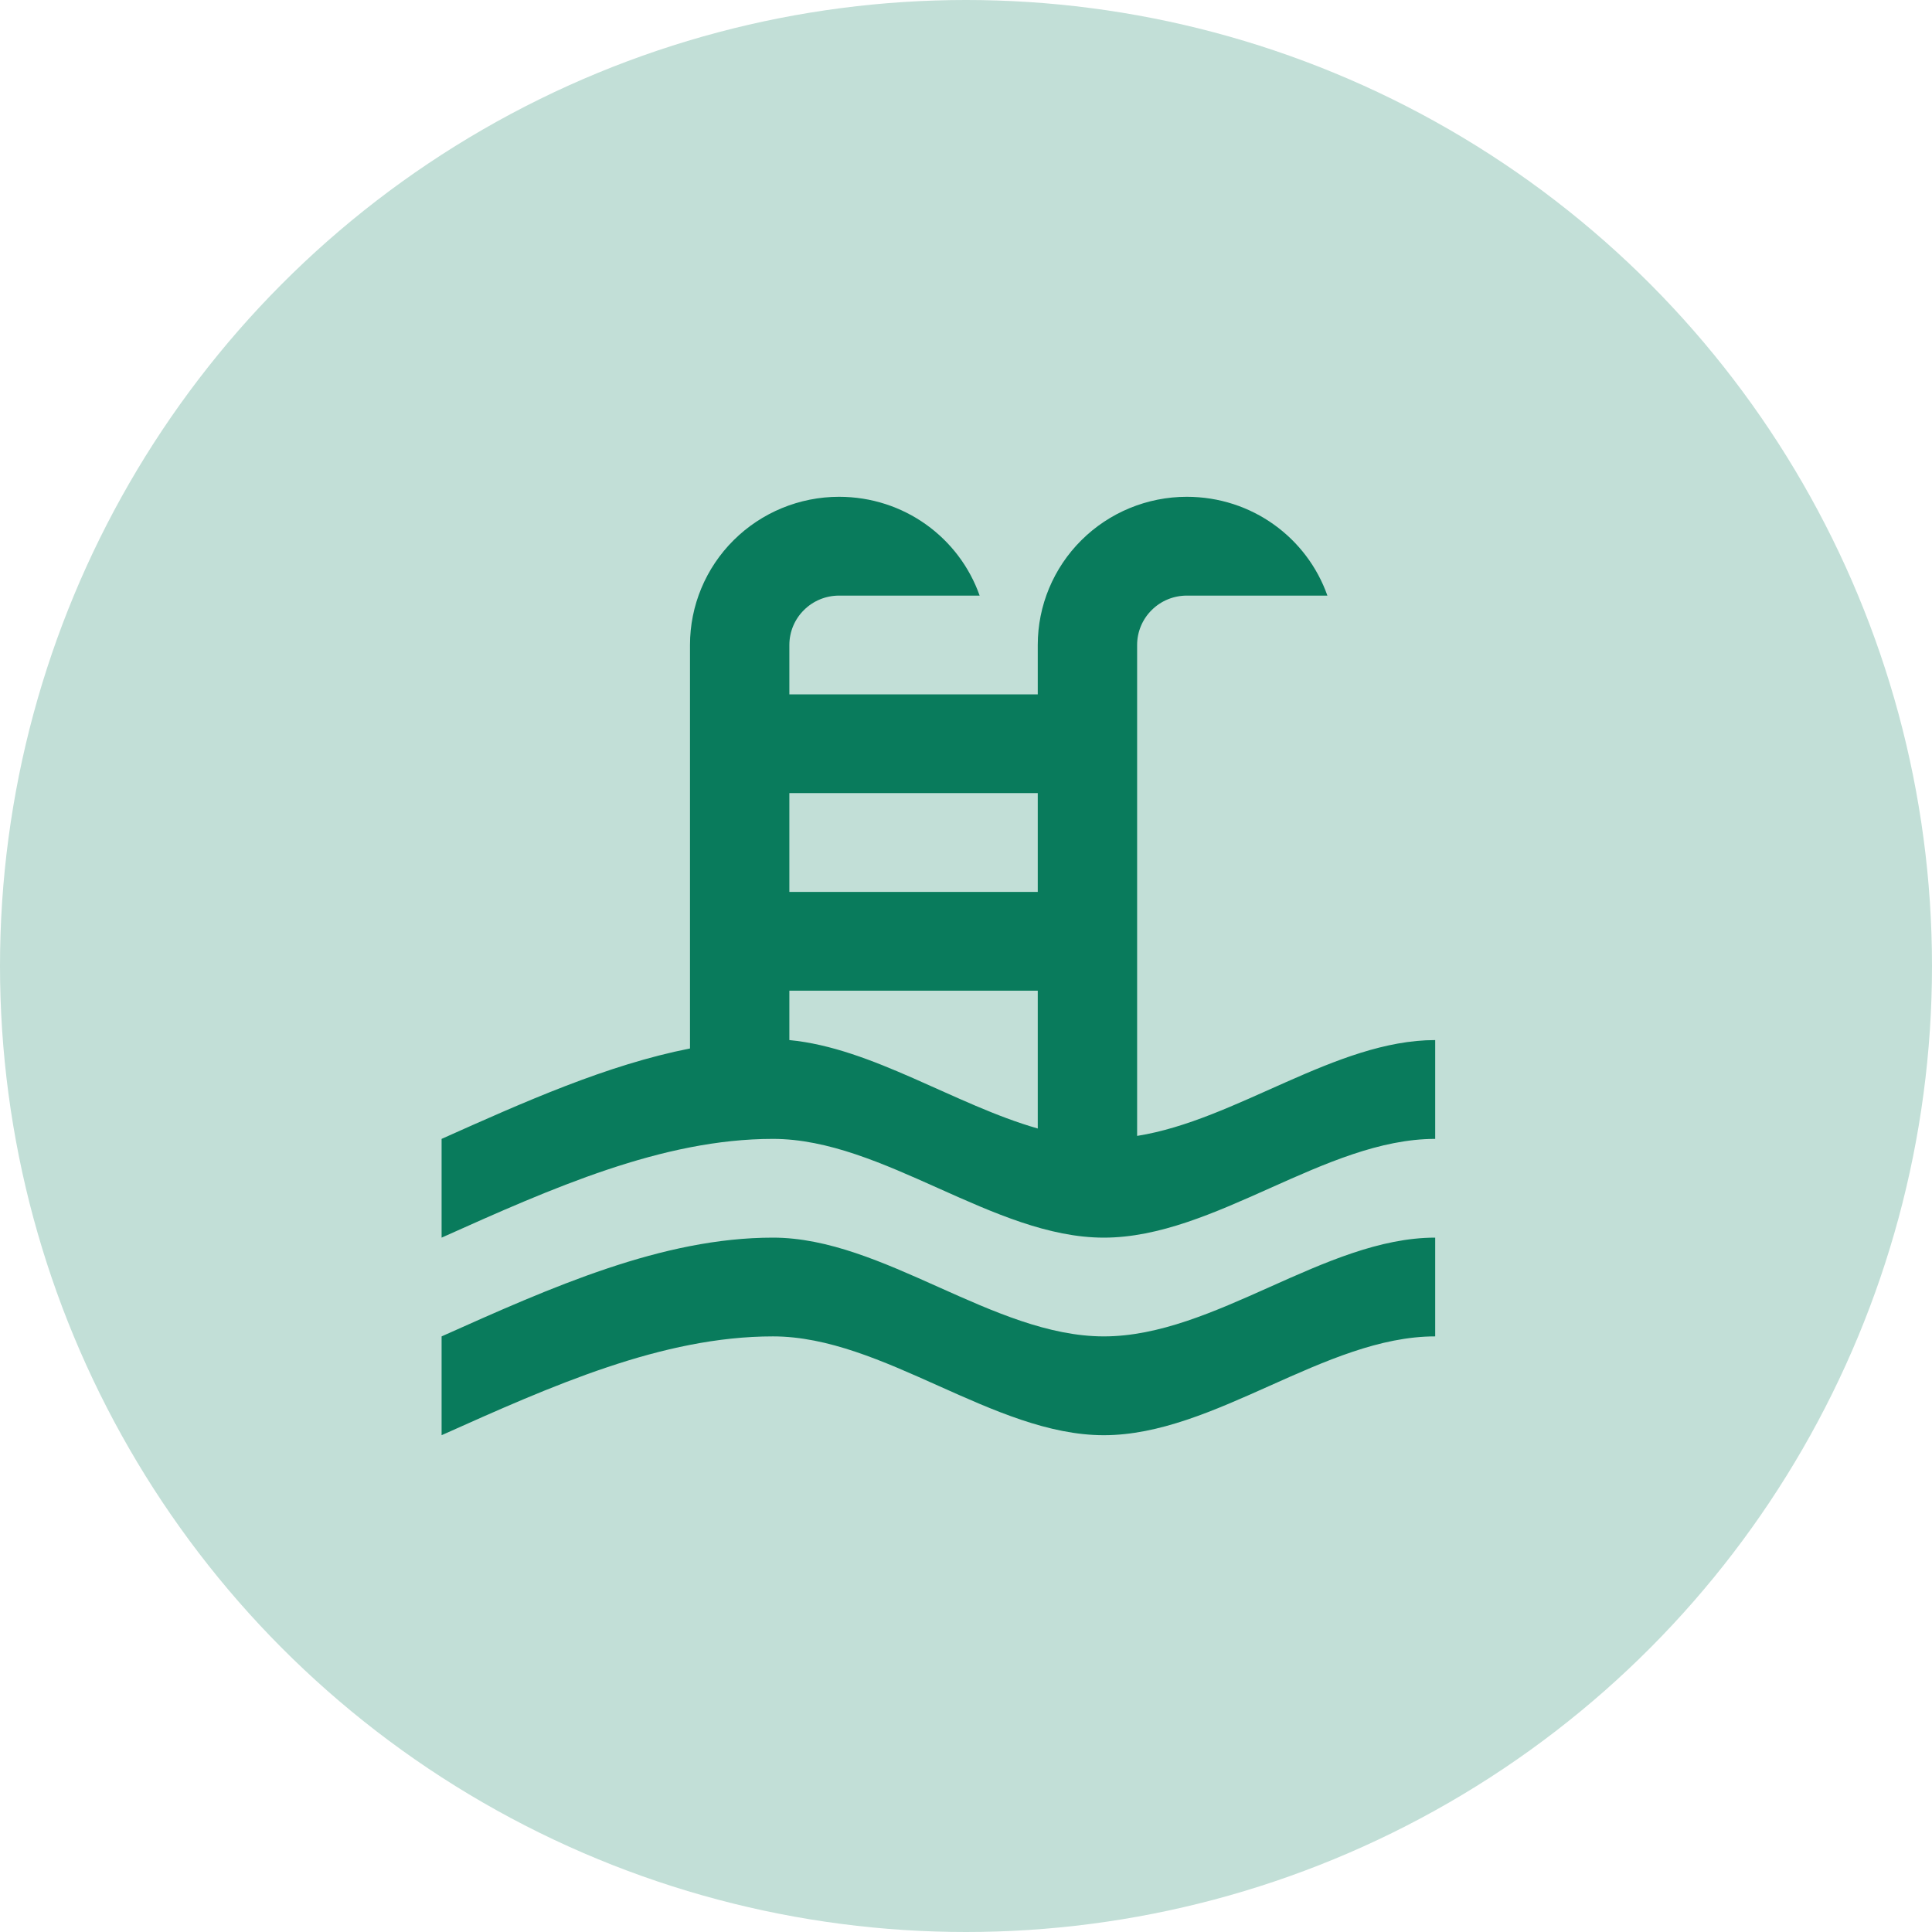 <svg width="35" height="35" viewBox="0 0 35 35" fill="none" xmlns="http://www.w3.org/2000/svg">
<circle cx="17.5" cy="17.5" r="17.5" fill="#C2DFD7"/>
<path d="M8 20.632C9.503 19.96 10.997 19.29 12.5 18.994V11.684C12.5 10.972 12.784 10.29 13.291 9.786C13.797 9.283 14.484 9 15.2 9C16.379 9 17.378 9.743 17.747 10.79H15.2C14.961 10.79 14.732 10.884 14.564 11.052C14.395 11.219 14.3 11.447 14.3 11.684V12.579H18.8V11.684C18.8 10.972 19.084 10.29 19.591 9.786C20.097 9.283 20.784 9 21.5 9C22.679 9 23.678 9.743 24.047 10.79H21.5C21.261 10.79 21.032 10.884 20.864 11.052C20.695 11.219 20.6 11.447 20.6 11.684V20.578C22.4 20.292 24.2 18.842 26 18.842V20.632C24.002 20.632 22.004 22.421 19.997 22.421C17.999 22.421 16.001 20.632 14.003 20.632C11.996 20.632 9.998 21.526 8 22.421V20.632ZM18.8 14.368H14.3V16.158H18.8V14.368ZM18.8 17.947H14.3V18.842C15.803 18.985 17.297 20.014 18.8 20.444V17.947ZM8 24.21C9.998 23.316 11.996 22.421 14.003 22.421C16.001 22.421 17.999 24.21 19.997 24.21C22.004 24.21 24.002 22.421 26 22.421V24.21C24.002 24.21 22.004 26 19.997 26C17.999 26 16.001 24.21 14.003 24.21C11.996 24.21 9.998 25.105 8 26V24.21Z" fill="#097B5C"/>
</svg>
